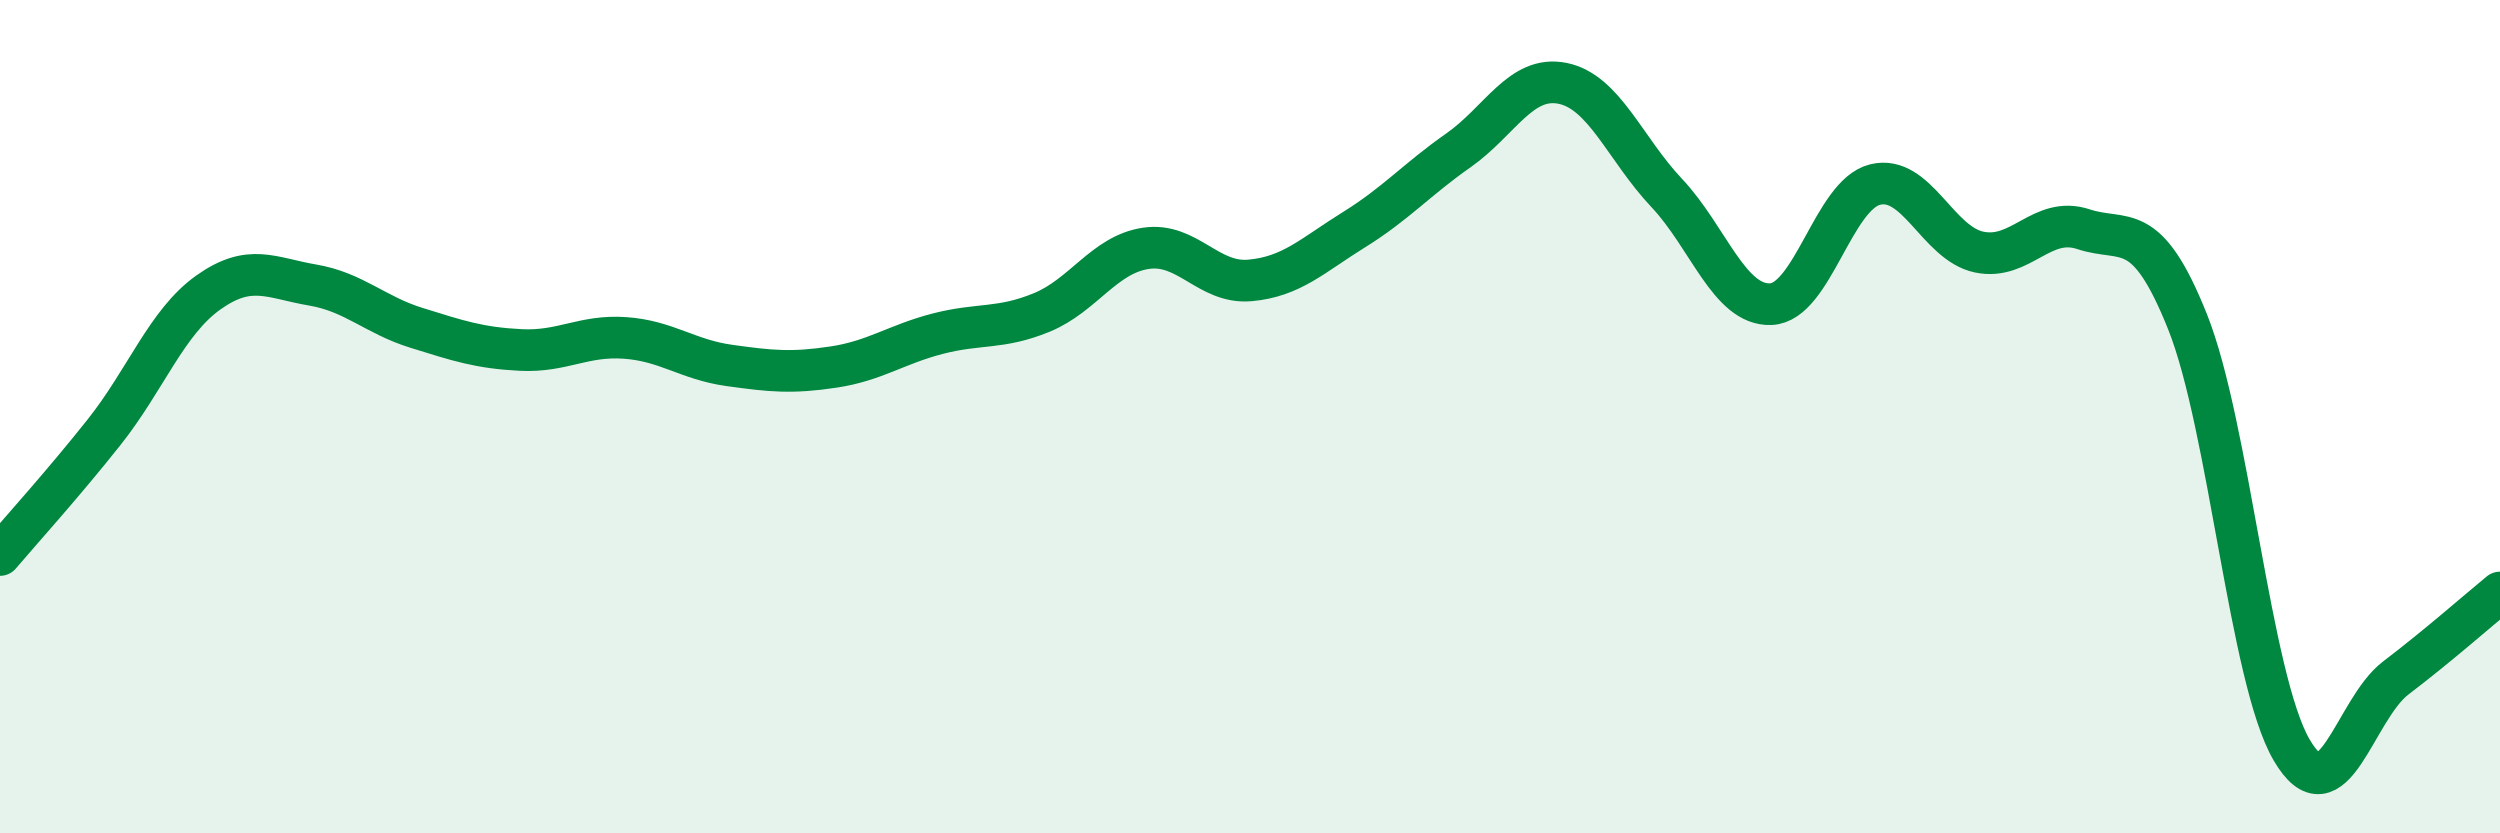 
    <svg width="60" height="20" viewBox="0 0 60 20" xmlns="http://www.w3.org/2000/svg">
      <path
        d="M 0,13.32 C 0.5,12.73 1.5,11.63 2.5,10.37 C 3.5,9.11 4,7.73 5,7.02 C 6,6.31 6.5,6.67 7.5,6.84 C 8.5,7.01 9,7.56 10,7.87 C 11,8.18 11.5,8.35 12.5,8.4 C 13.5,8.45 14,8.04 15,8.11 C 16,8.18 16.5,8.63 17.5,8.77 C 18.5,8.91 19,8.96 20,8.81 C 21,8.66 21.5,8.27 22.5,8.01 C 23.5,7.75 24,7.91 25,7.5 C 26,7.09 26.5,6.11 27.5,5.96 C 28.5,5.81 29,6.82 30,6.73 C 31,6.64 31.5,6.13 32.5,5.51 C 33.5,4.89 34,4.31 35,3.61 C 36,2.91 36.5,1.8 37.5,2 C 38.5,2.2 39,3.57 40,4.63 C 41,5.69 41.5,7.34 42.5,7.3 C 43.5,7.26 44,4.68 45,4.43 C 46,4.18 46.5,5.84 47.5,6.05 C 48.5,6.26 49,5.17 50,5.5 C 51,5.83 51.5,5.22 52.5,7.72 C 53.5,10.22 54,16.29 55,18 C 56,19.71 56.5,17.03 57.5,16.27 C 58.5,15.51 59.5,14.63 60,14.22L60 20L0 20Z"
        fill="#008740"
        opacity="0.1"
        stroke-linecap="round"
        stroke-linejoin="round"
      />
      <path
        d="M 0,13.32 C 0.5,12.73 1.5,11.63 2.5,10.37 C 3.5,9.11 4,7.73 5,7.02 C 6,6.31 6.5,6.67 7.5,6.84 C 8.5,7.01 9,7.56 10,7.87 C 11,8.18 11.5,8.35 12.5,8.4 C 13.5,8.45 14,8.04 15,8.11 C 16,8.18 16.5,8.63 17.5,8.77 C 18.5,8.91 19,8.96 20,8.81 C 21,8.66 21.5,8.27 22.5,8.01 C 23.5,7.75 24,7.91 25,7.5 C 26,7.09 26.5,6.11 27.5,5.96 C 28.5,5.81 29,6.82 30,6.73 C 31,6.64 31.5,6.13 32.5,5.51 C 33.5,4.89 34,4.31 35,3.61 C 36,2.91 36.5,1.8 37.5,2 C 38.5,2.2 39,3.57 40,4.63 C 41,5.69 41.5,7.34 42.5,7.3 C 43.5,7.26 44,4.68 45,4.43 C 46,4.18 46.5,5.84 47.5,6.05 C 48.5,6.26 49,5.17 50,5.5 C 51,5.83 51.5,5.22 52.5,7.72 C 53.5,10.22 54,16.29 55,18 C 56,19.71 56.5,17.03 57.5,16.27 C 58.5,15.51 59.5,14.63 60,14.22"
        stroke="#008740"
        stroke-width="1"
        fill="none"
        stroke-linecap="round"
        stroke-linejoin="round"
      />
    </svg>
  
